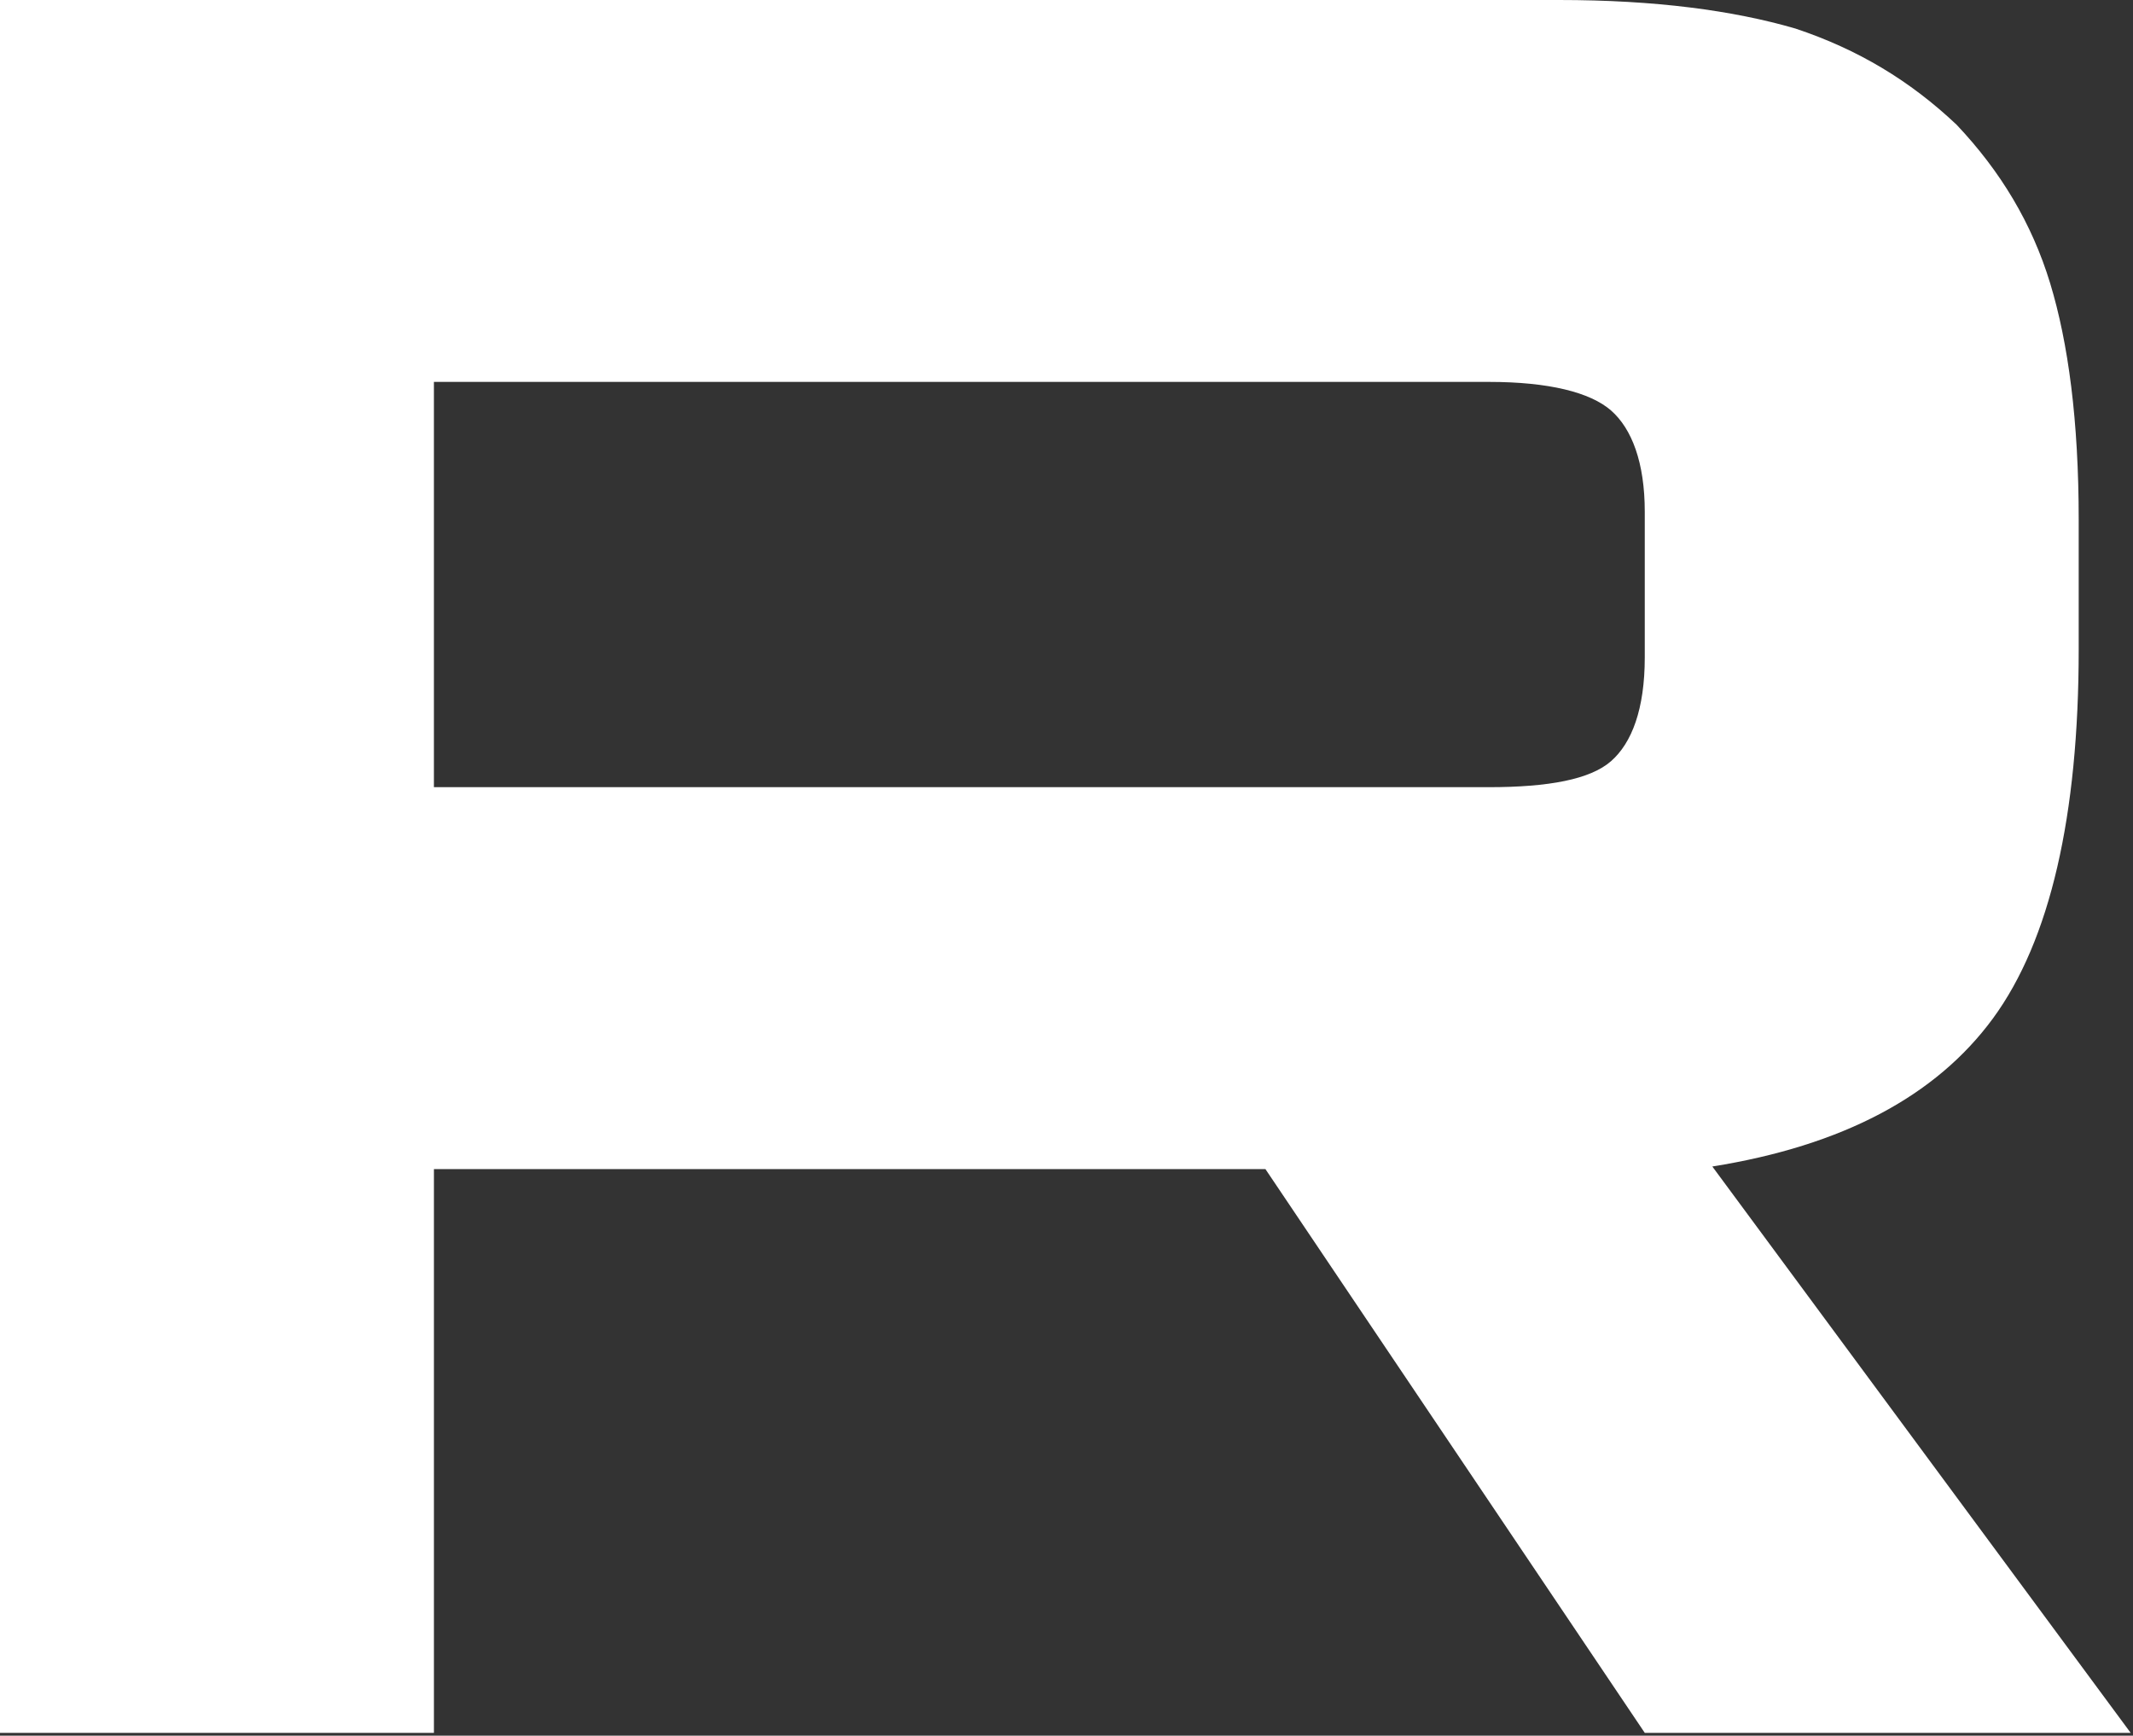 <svg width="376" height="306" viewBox="0 0 376 306" fill="none" xmlns="http://www.w3.org/2000/svg">
<rect x="0" y="0" width="376" height="306" fill="#333333" stroke="none"/>
<path d="M274.825 0H0V305.511H76.492V206.117H223.066L289.936 305.511H375.59L301.845 205.659C324.746 201.993 341.237 193.29 351.314 179.549C361.391 165.809 366.428 143.823 366.428 114.508V91.606C366.428 74.2 364.597 60.459 361.391 49.924C358.183 39.389 352.688 30.228 344.9 21.986C336.655 14.198 327.497 8.7 316.504 5.037C305.511 1.832 291.768 0 274.819 0H274.825ZM262.458 138.783H76.489V67.331H262.461C272.996 67.331 280.323 69.163 283.989 72.368C287.647 75.573 289.936 81.529 289.936 90.233V115.882C289.936 125.043 287.646 130.999 283.983 134.204C280.32 137.409 272.99 138.783 262.458 138.783Z" fill="white"/>
</svg>
